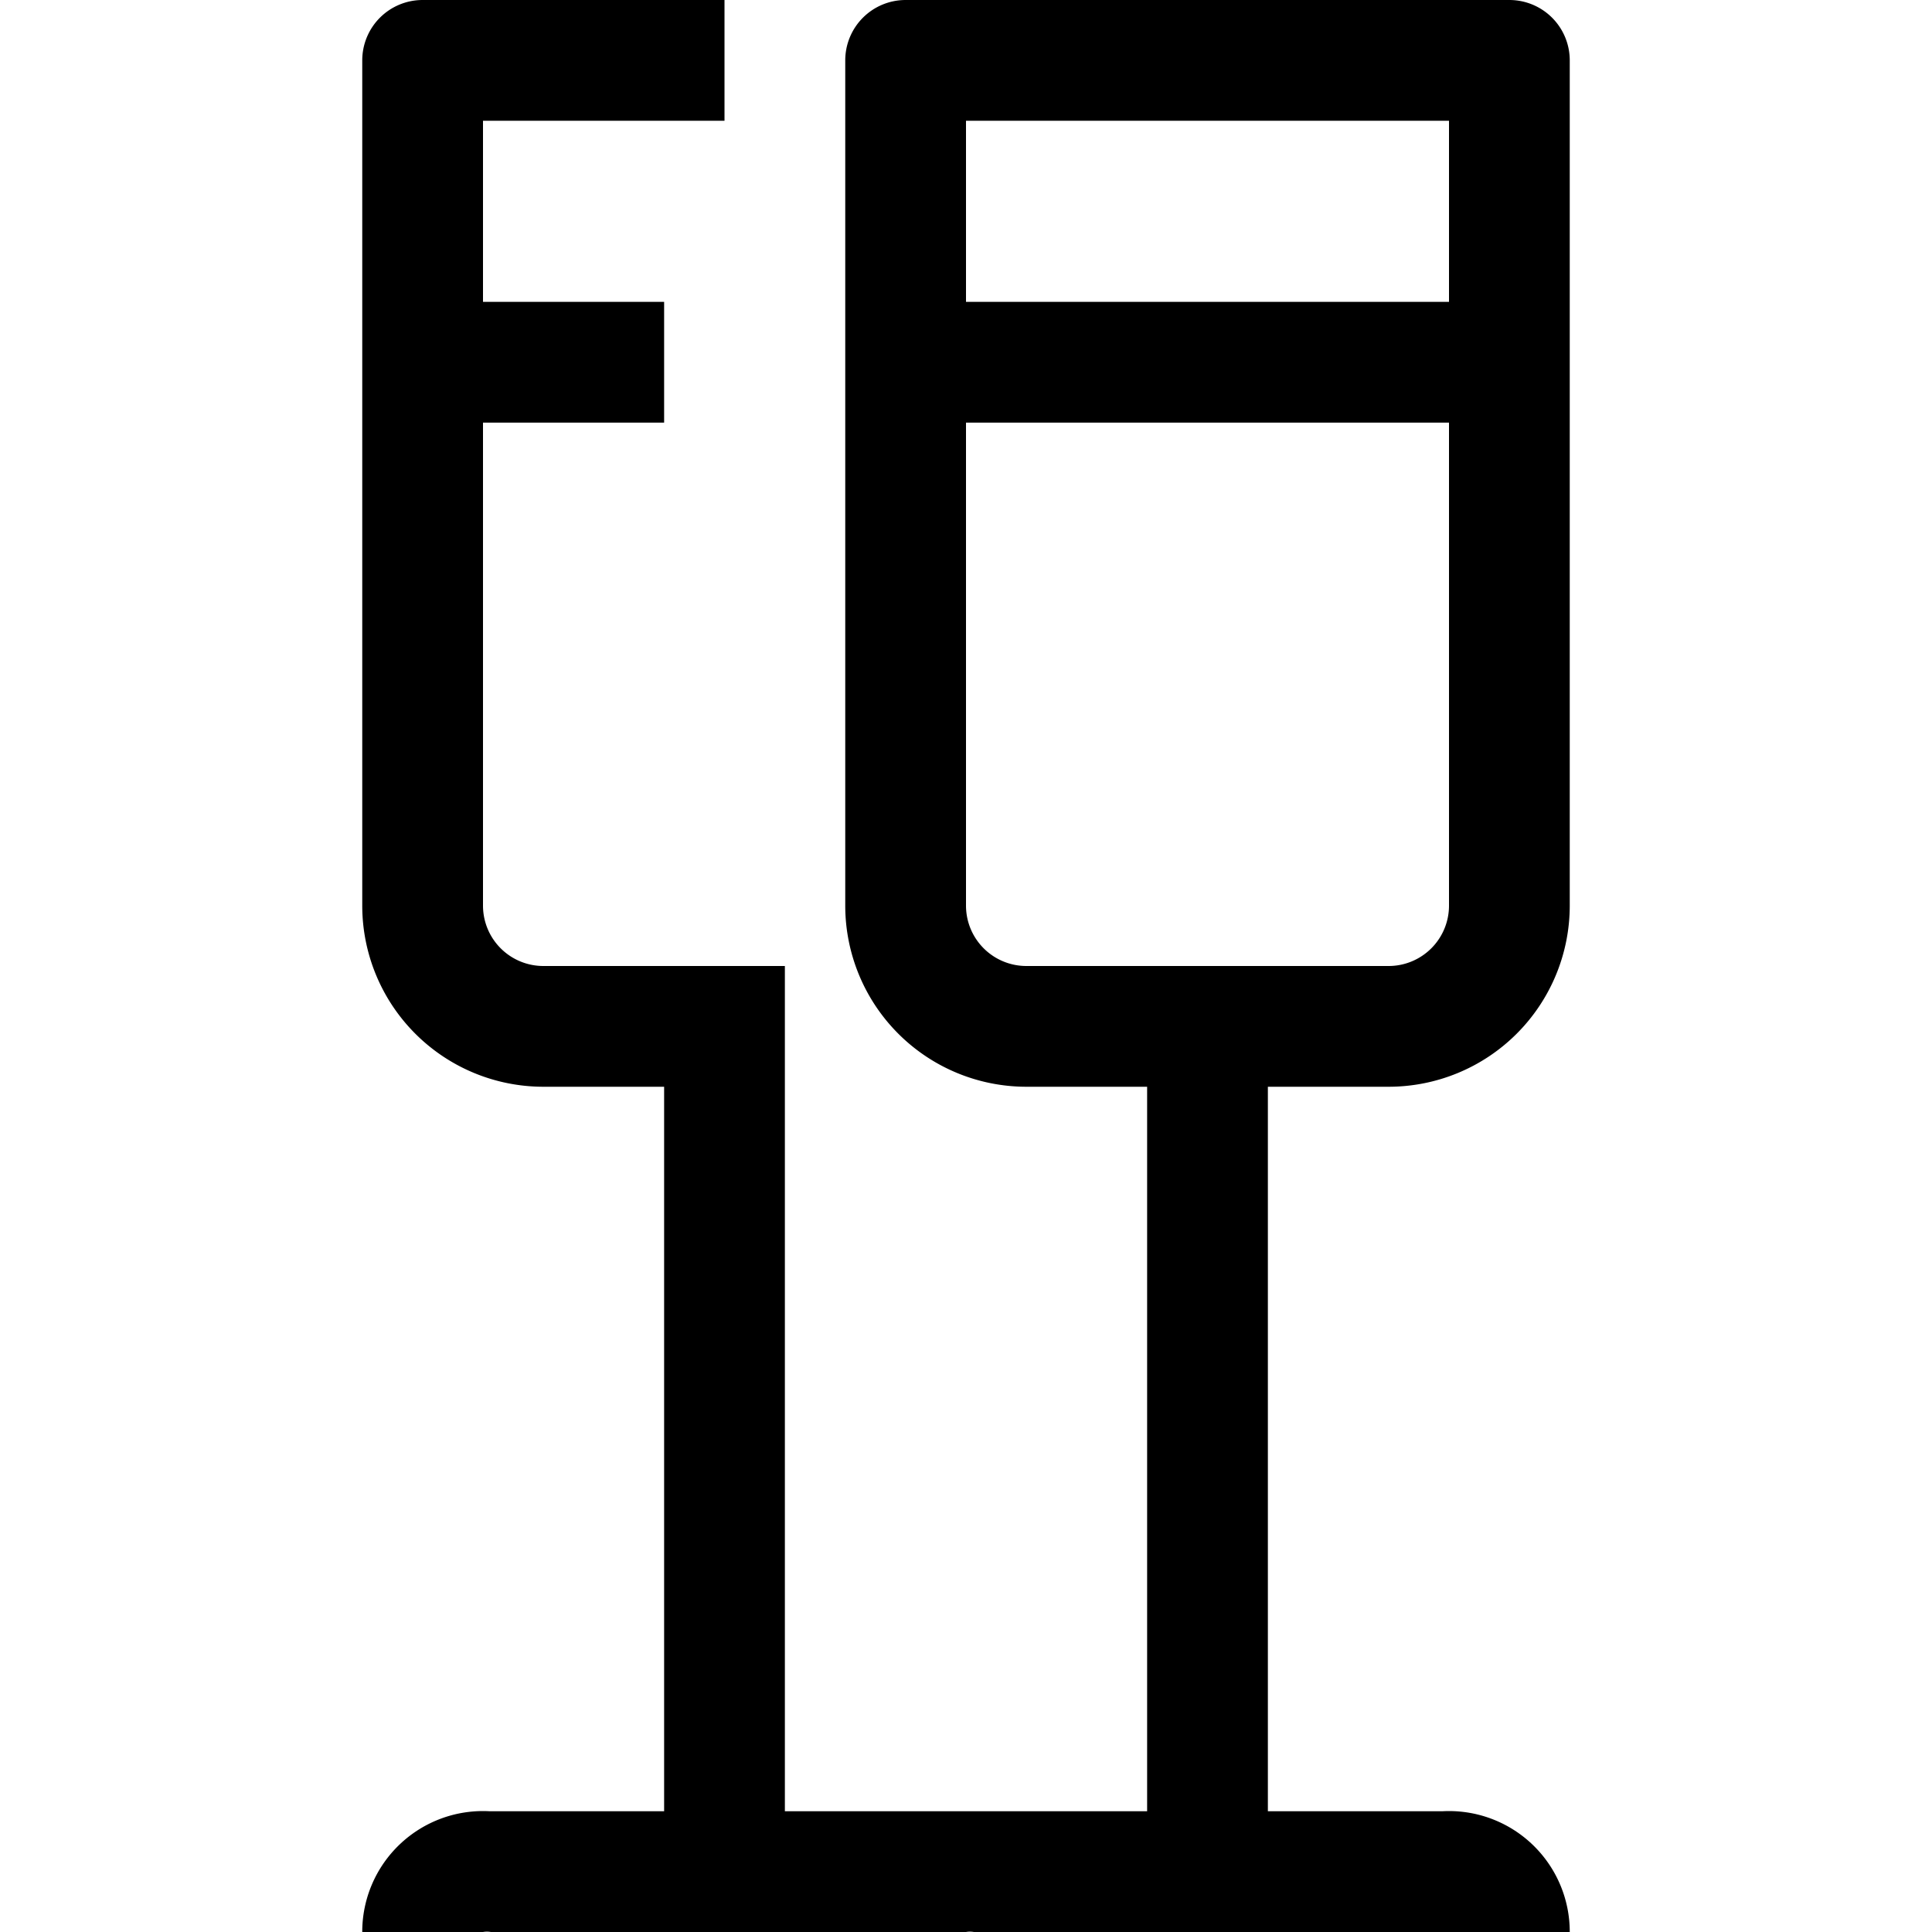 <?xml version="1.0" encoding="UTF-8"?> <svg xmlns="http://www.w3.org/2000/svg" viewBox="0 0 32 32"> <path d="m23 18a3 3 0 0 0 3-3v-14a1 1 0 0 0 -1-1h-10a1 1 0 0 0 -1 1v14a3 3 0 0 0 3 3h2v12h-6v-14h-4a1 1 0 0 1 -1-1v-8h3v-2h-3v-3h4v-2h-5a1 1 0 0 0 -1 1v14a3 3 0 0 0 3 3h2v12h-2.89a2 2 0 0 0 -2.11 2h2a.38.38 0 0 1 .13 0h5.87 2a.38.38 0 0 1 .13 0h7.78s.09 0 .09 0h2a2 2 0 0 0 -2.11-2h-2.89v-12zm-7-16h8v3h-8zm1 14a1 1 0 0 1 -1-1v-8h8v8a1 1 0 0 1 -1 1z"></path> </svg> 